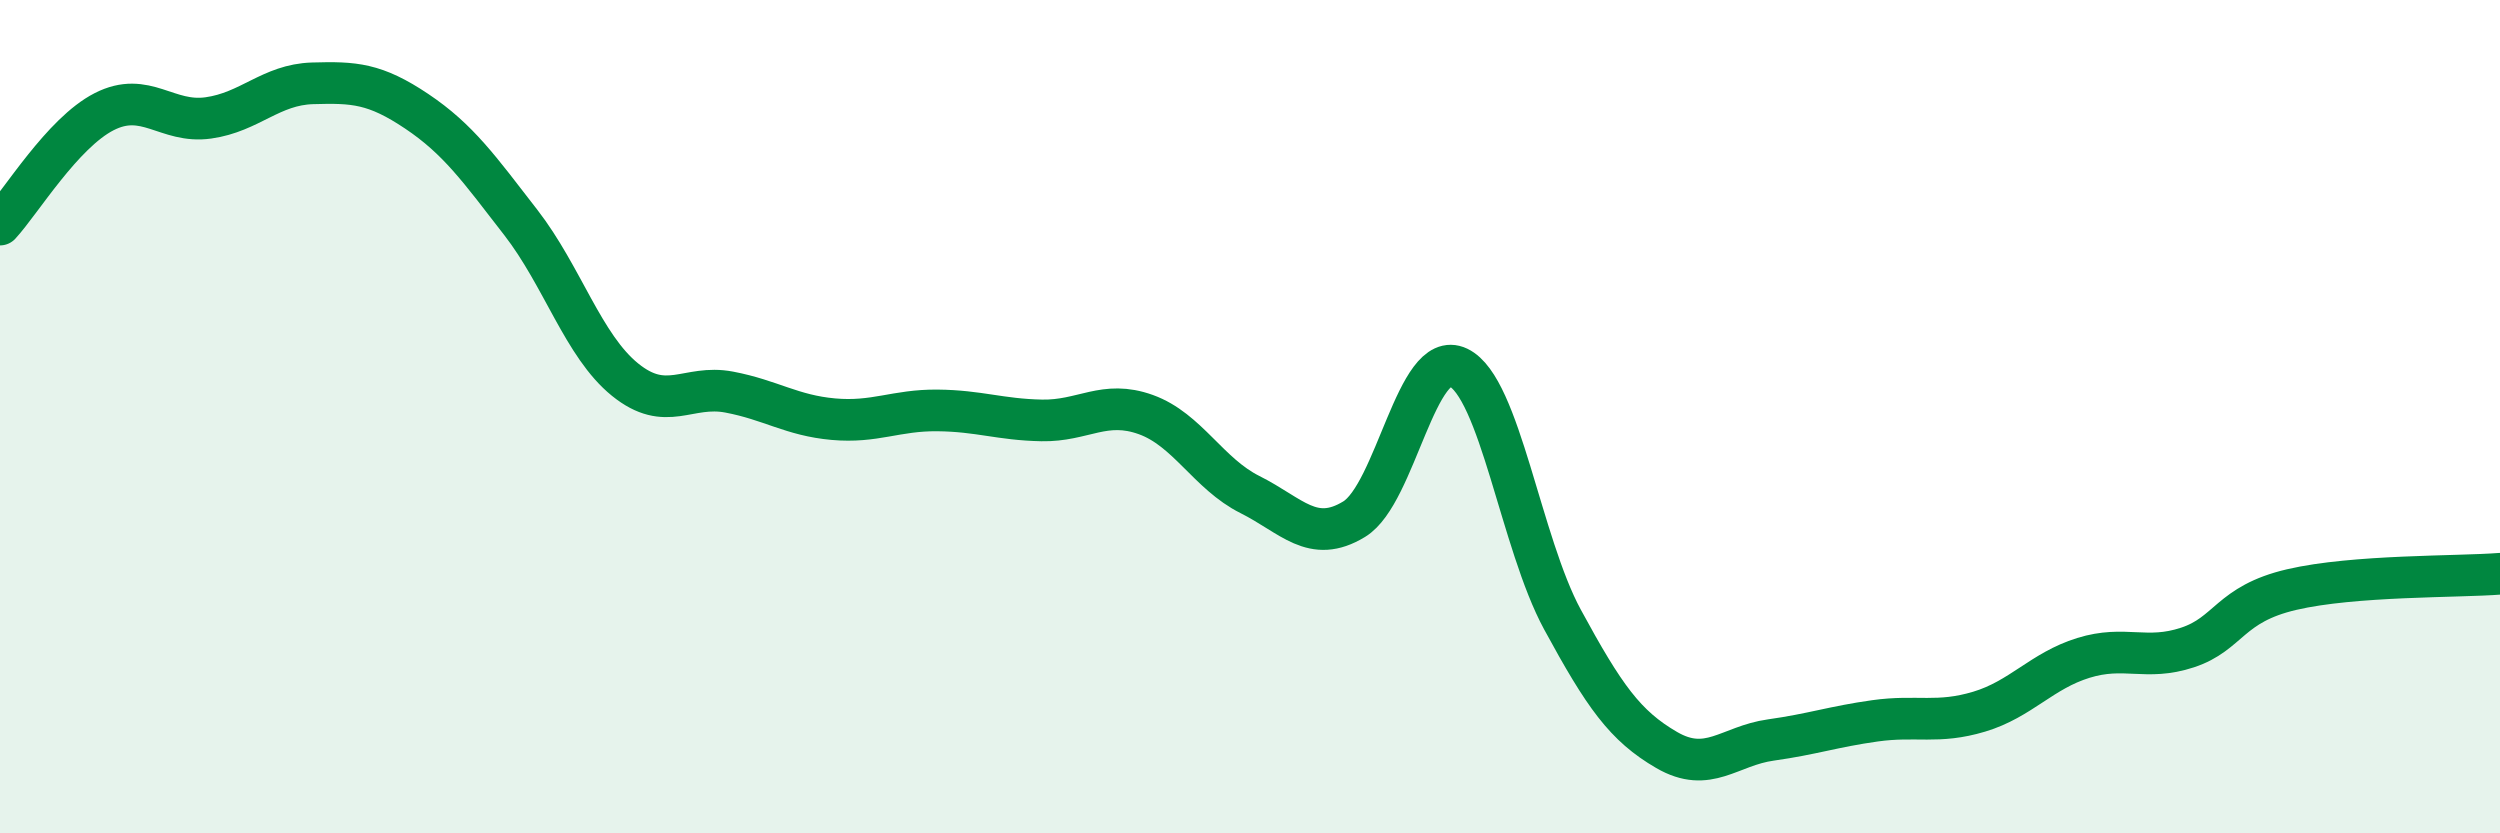 
    <svg width="60" height="20" viewBox="0 0 60 20" xmlns="http://www.w3.org/2000/svg">
      <path
        d="M 0,5.39 C 0.5,4.85 1.5,3.19 2.5,2.68 C 3.5,2.17 4,2.97 5,2.83 C 6,2.69 6.5,2.03 7.5,2 C 8.5,1.97 9,2 10,2.67 C 11,3.34 11.5,4.05 12.5,5.34 C 13.5,6.63 14,8.3 15,9.11 C 16,9.92 16.5,9.22 17.5,9.41 C 18.5,9.6 19,9.97 20,10.06 C 21,10.15 21.5,9.84 22.5,9.85 C 23.5,9.86 24,10.07 25,10.09 C 26,10.11 26.5,9.59 27.5,9.95 C 28.5,10.31 29,11.37 30,11.87 C 31,12.37 31.5,13.07 32.5,12.46 C 33.5,11.85 34,8.34 35,8.82 C 36,9.3 36.5,13.03 37.5,14.87 C 38.5,16.71 39,17.42 40,18 C 41,18.58 41.5,17.9 42.5,17.76 C 43.5,17.62 44,17.44 45,17.3 C 46,17.16 46.5,17.38 47.5,17.08 C 48.5,16.78 49,16.1 50,15.79 C 51,15.48 51.5,15.87 52.5,15.54 C 53.5,15.21 53.5,14.5 55,14.15 C 56.5,13.8 59,13.85 60,13.77L60 20L0 20Z"
        fill="#008740"
        opacity="0.1"
        stroke-linecap="round"
        stroke-linejoin="round"
      />
      <path
        d="M 0,5.39 C 0.5,4.85 1.5,3.19 2.5,2.68 C 3.5,2.17 4,2.97 5,2.83 C 6,2.69 6.5,2.03 7.5,2 C 8.5,1.97 9,2 10,2.67 C 11,3.34 11.5,4.05 12.5,5.34 C 13.5,6.63 14,8.3 15,9.11 C 16,9.92 16.5,9.22 17.5,9.41 C 18.5,9.6 19,9.97 20,10.06 C 21,10.15 21.5,9.84 22.5,9.85 C 23.5,9.86 24,10.07 25,10.09 C 26,10.11 26.5,9.59 27.5,9.95 C 28.5,10.31 29,11.37 30,11.87 C 31,12.37 31.5,13.07 32.5,12.46 C 33.5,11.85 34,8.34 35,8.82 C 36,9.3 36.5,13.03 37.5,14.87 C 38.5,16.71 39,17.42 40,18 C 41,18.58 41.5,17.9 42.5,17.76 C 43.5,17.62 44,17.44 45,17.3 C 46,17.16 46.5,17.38 47.5,17.08 C 48.5,16.78 49,16.1 50,15.79 C 51,15.48 51.5,15.87 52.5,15.54 C 53.5,15.21 53.5,14.5 55,14.15 C 56.5,13.8 59,13.85 60,13.77"
        stroke="#008740"
        stroke-width="1"
        fill="none"
        stroke-linecap="round"
        stroke-linejoin="round"
      />
    </svg>
  